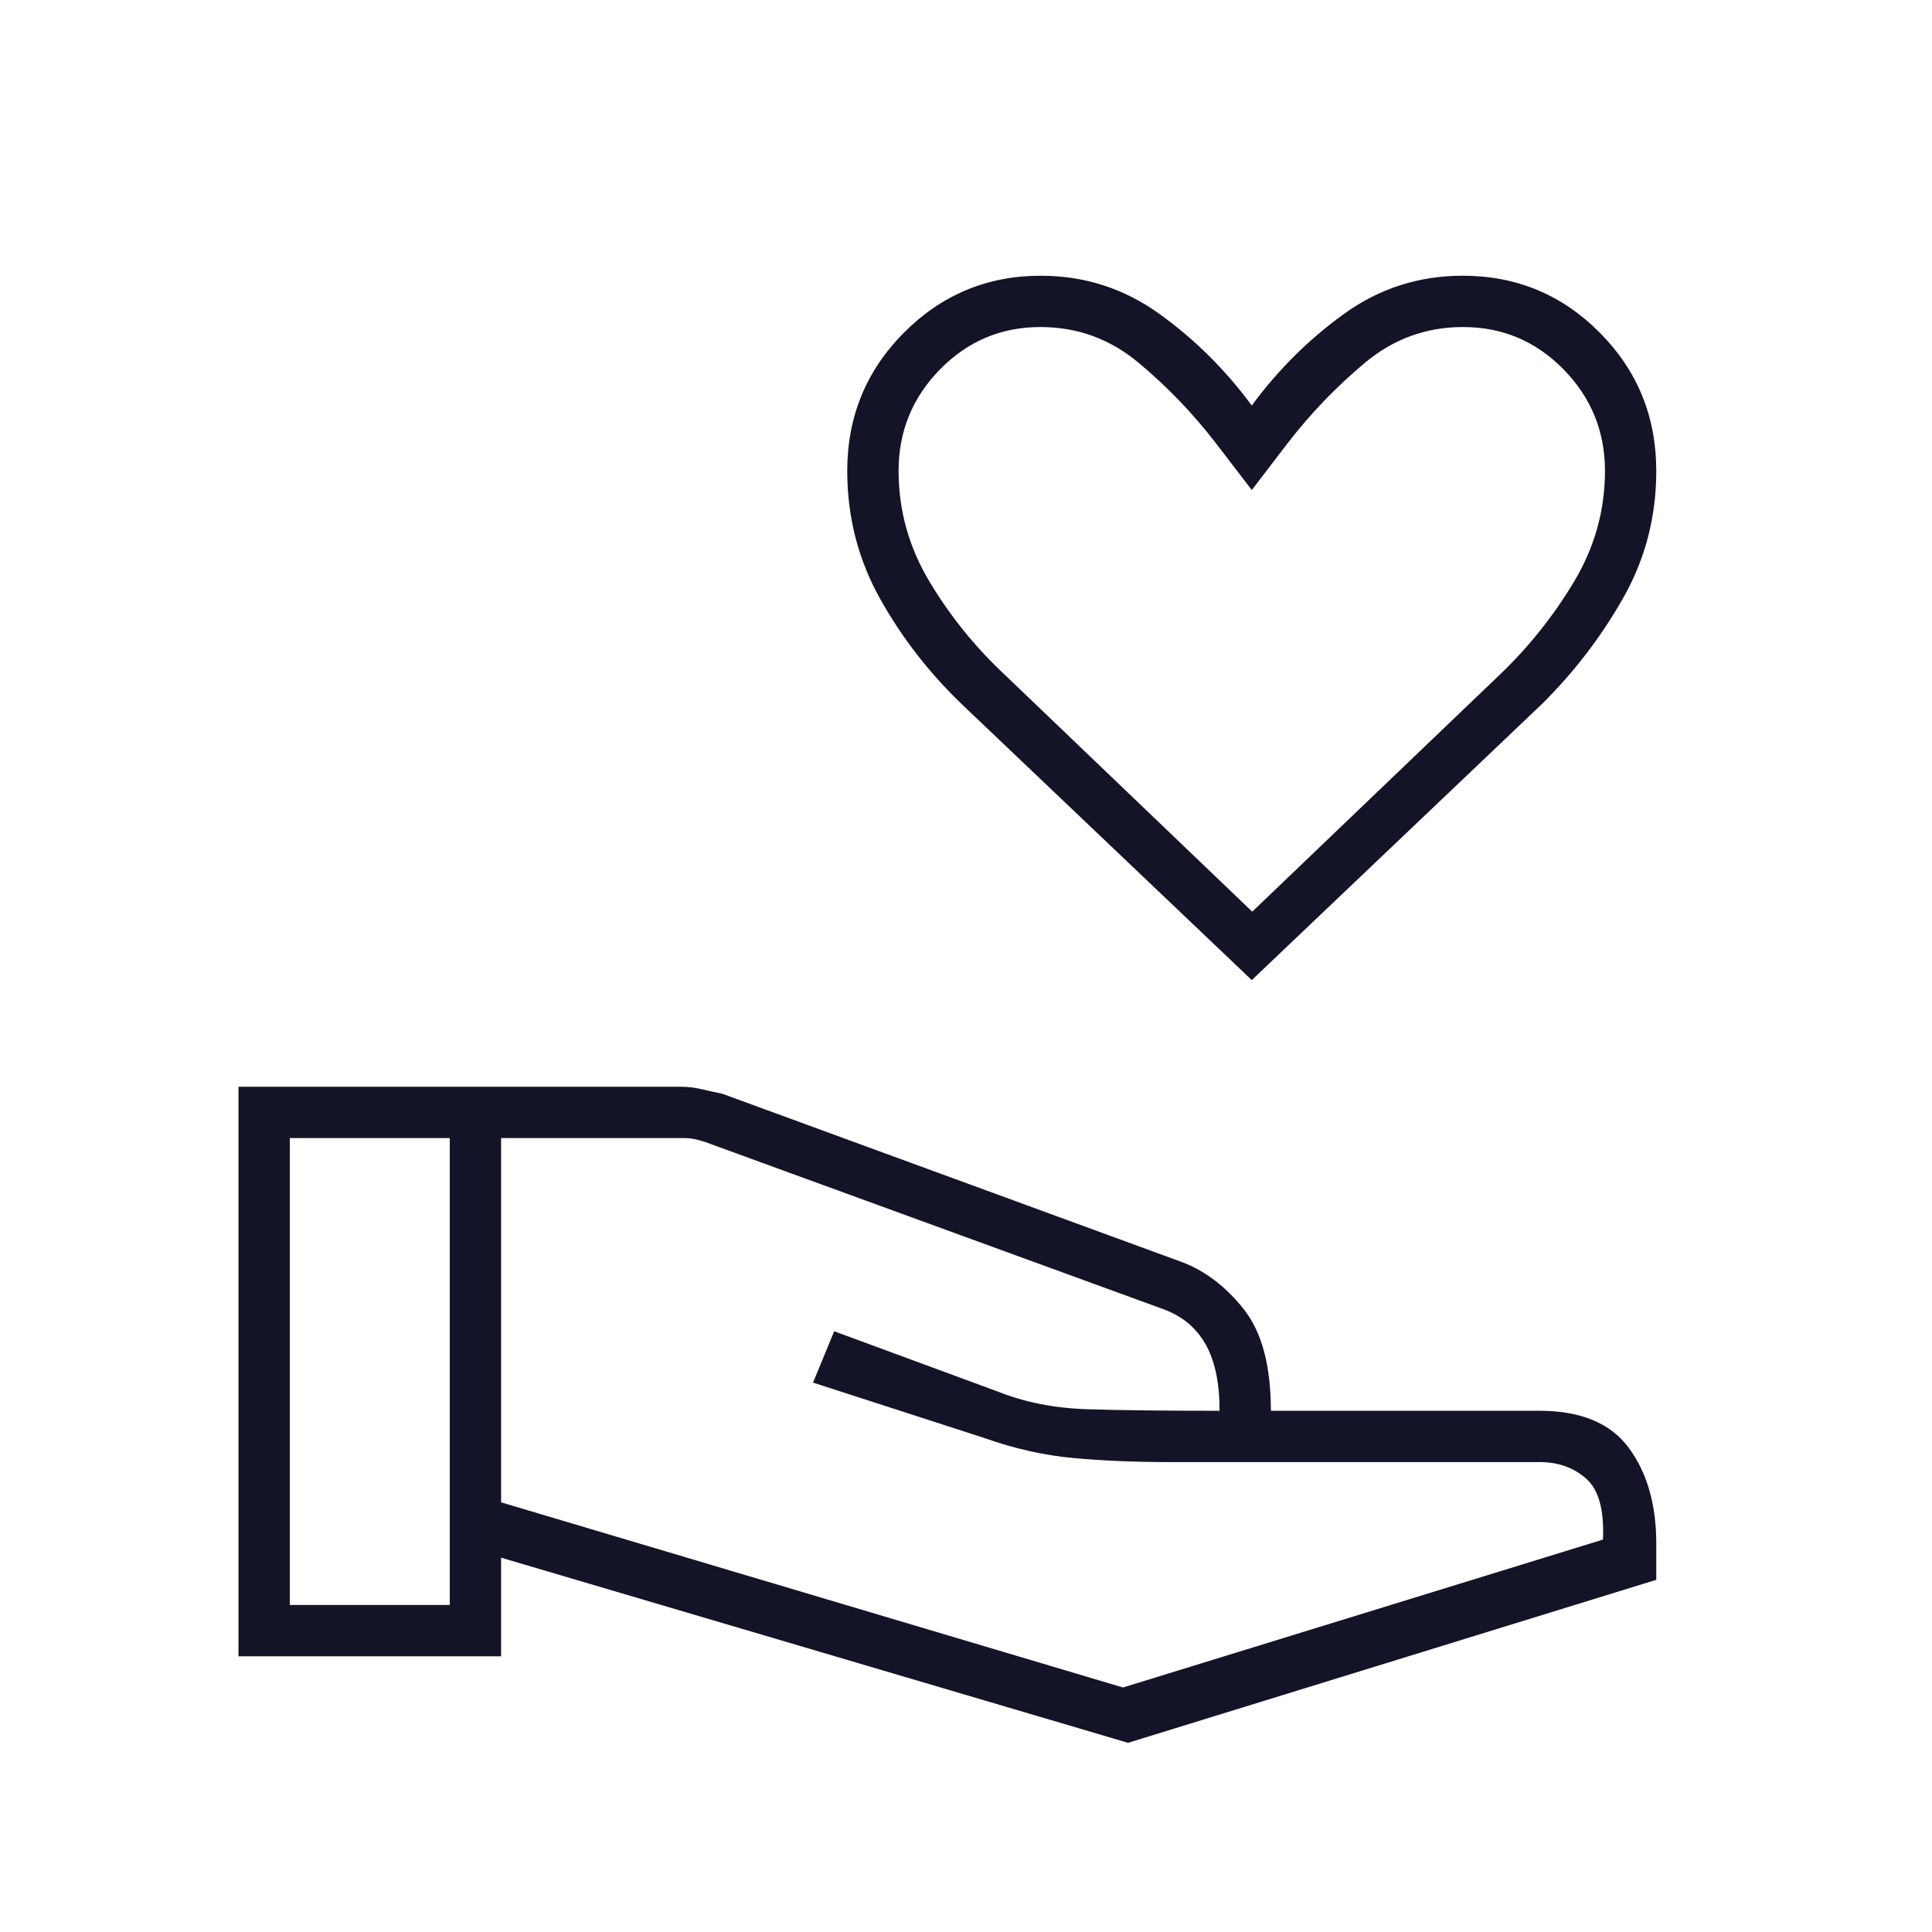 <svg width="84" height="84" viewBox="0 0 84 84" fill="none" xmlns="http://www.w3.org/2000/svg">
<path d="M54.425 42.613L41.825 30.625C40.396 29.254 39.207 27.72 38.259 26.022C37.311 24.324 36.837 22.475 36.837 20.475C36.837 18.117 37.659 16.113 39.302 14.463C40.945 12.813 42.927 11.988 45.249 11.988C47.153 11.988 48.874 12.542 50.412 13.65C51.95 14.758 53.287 16.085 54.425 17.631C55.562 16.085 56.898 14.758 58.431 13.65C59.965 12.542 61.688 11.988 63.599 11.988C65.931 11.988 67.917 12.813 69.555 14.463C71.193 16.113 72.012 18.117 72.012 20.475C72.012 22.473 71.53 24.32 70.565 26.015C69.6 27.71 68.42 29.247 67.025 30.625L54.425 42.613ZM54.445 39.638L65.184 29.356C66.44 28.16 67.521 26.811 68.425 25.309C69.329 23.807 69.781 22.196 69.781 20.475C69.781 18.754 69.179 17.281 67.975 16.056C66.771 14.831 65.316 14.219 63.612 14.219C62.008 14.219 60.586 14.736 59.347 15.772C58.107 16.807 56.992 17.967 56 19.25L54.425 21.306L52.85 19.25C51.858 17.967 50.743 16.807 49.503 15.772C48.263 14.736 46.842 14.219 45.237 14.219C43.533 14.219 42.079 14.831 40.875 16.056C39.671 17.281 39.069 18.754 39.069 20.475C39.069 22.196 39.521 23.807 40.425 25.309C41.329 26.811 42.423 28.16 43.706 29.356L54.445 39.638ZM21.787 65.319L48.825 73.369L69.694 66.938C69.752 65.654 69.51 64.772 68.966 64.291C68.424 63.809 67.748 63.569 66.937 63.569H50.827C49.346 63.569 47.965 63.511 46.681 63.394C45.398 63.277 44.1 62.986 42.787 62.519L35.35 60.113L36.269 57.881L43.392 60.506C44.564 60.973 45.864 61.228 47.294 61.272C48.723 61.316 50.56 61.338 52.806 61.338H53.025C53.025 60.122 52.821 59.156 52.412 58.439C52.004 57.722 51.392 57.216 50.575 56.919L30.669 49.656C30.494 49.598 30.333 49.554 30.187 49.525C30.042 49.496 29.881 49.481 29.706 49.481H21.787V65.319ZM10.369 72.013V47.25H29.616C29.895 47.25 30.187 47.285 30.492 47.355C30.796 47.425 31.101 47.491 31.404 47.554L51.362 54.863C52.383 55.242 53.287 55.927 54.075 56.919C54.862 57.91 55.256 59.383 55.256 61.338H66.937C68.731 61.338 70.026 61.877 70.821 62.956C71.615 64.035 72.012 65.421 72.012 67.113V68.688L49.044 75.775L21.787 67.725V72.013H10.369ZM12.6 69.781H19.556V49.481H12.6V69.781Z" fill="#141428"/>
</svg>
